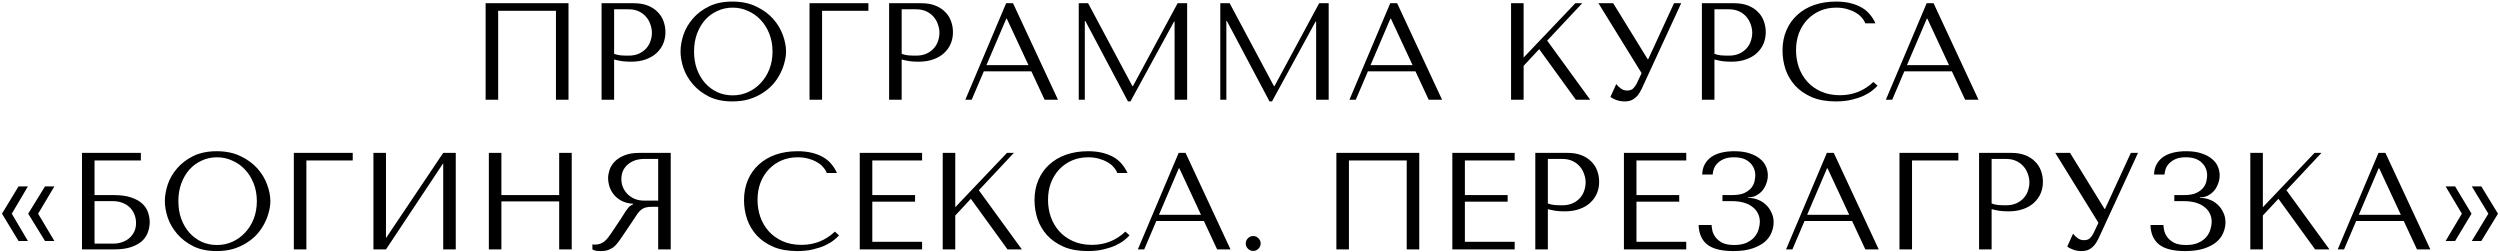 <?xml version="1.0" encoding="UTF-8"?> <svg xmlns="http://www.w3.org/2000/svg" width="852" height="86" viewBox="0 0 852 86" fill="none"> <path d="M193.745 1.1H165.498V34H169.775V3.685H189.468V34H193.745V1.1ZM209.293 20.276C210.108 20.495 210.985 20.683 211.925 20.84C212.865 20.965 213.899 21.028 215.027 21.028C216.939 21.028 218.631 20.762 220.103 20.229C221.576 19.696 222.798 18.976 223.769 18.067C224.772 17.127 225.524 16.062 226.025 14.871C226.527 13.649 226.777 12.349 226.777 10.97C226.777 9.654 226.558 8.401 226.119 7.21C225.681 5.988 225.007 4.938 224.098 4.061C223.221 3.152 222.109 2.432 220.761 1.899C219.414 1.366 217.832 1.1 216.014 1.1H205.016V34H209.293V20.276ZM209.293 3.168H214.228C215.544 3.168 216.704 3.403 217.706 3.873C218.709 4.343 219.539 4.97 220.197 5.753C220.855 6.505 221.341 7.367 221.654 8.338C221.999 9.278 222.171 10.218 222.171 11.158C222.171 12.067 222.015 12.991 221.701 13.931C221.419 14.84 220.949 15.67 220.291 16.422C219.633 17.174 218.803 17.785 217.8 18.255C216.798 18.725 215.591 18.96 214.181 18.96C213.21 18.96 212.317 18.929 211.502 18.866C210.688 18.772 209.951 18.6 209.293 18.349V3.168ZM231.928 17.55C231.928 19.305 232.257 21.185 232.915 23.19C233.604 25.164 234.669 26.997 236.111 28.689C237.552 30.381 239.385 31.791 241.61 32.919C243.834 34.016 246.498 34.564 249.6 34.564C251.699 34.564 253.595 34.313 255.287 33.812C257.01 33.279 258.545 32.574 259.893 31.697C261.271 30.82 262.462 29.817 263.465 28.689C264.467 27.53 265.282 26.323 265.909 25.07C266.567 23.785 267.052 22.501 267.366 21.216C267.71 19.931 267.883 18.709 267.883 17.55C267.883 15.795 267.522 13.931 266.802 11.957C266.081 9.952 264.969 8.103 263.465 6.411C261.961 4.719 260.049 3.325 257.731 2.228C255.443 1.1 252.733 0.536 249.6 0.536C246.498 0.536 243.834 1.084 241.61 2.181C239.385 3.278 237.552 4.672 236.111 6.364C234.669 8.025 233.604 9.858 232.915 11.863C232.257 13.868 231.928 15.764 231.928 17.55ZM236.534 17.55C236.534 15.357 236.863 13.351 237.521 11.534C238.21 9.685 239.134 8.103 240.294 6.787C241.484 5.471 242.879 4.453 244.477 3.732C246.075 2.98 247.814 2.604 249.694 2.604C251.542 2.604 253.281 2.98 254.911 3.732C256.571 4.453 258.013 5.471 259.235 6.787C260.488 8.103 261.475 9.685 262.196 11.534C262.916 13.351 263.277 15.357 263.277 17.55C263.277 19.743 262.916 21.764 262.196 23.613C261.475 25.43 260.488 26.997 259.235 28.313C258.013 29.629 256.571 30.663 254.911 31.415C253.281 32.136 251.542 32.496 249.694 32.496C247.814 32.496 246.075 32.136 244.477 31.415C242.879 30.663 241.484 29.629 240.294 28.313C239.134 26.997 238.21 25.43 237.521 23.613C236.863 21.764 236.534 19.743 236.534 17.55ZM275.884 1.1V34H280.161V3.685H295.953V1.1H275.884ZM307.287 20.276C308.101 20.495 308.979 20.683 309.919 20.84C310.859 20.965 311.893 21.028 313.021 21.028C314.932 21.028 316.624 20.762 318.097 20.229C319.569 19.696 320.791 18.976 321.763 18.067C322.765 17.127 323.517 16.062 324.019 14.871C324.52 13.649 324.771 12.349 324.771 10.97C324.771 9.654 324.551 8.401 324.113 7.21C323.674 5.988 323 4.938 322.092 4.061C321.214 3.152 320.102 2.432 318.755 1.899C317.407 1.366 315.825 1.1 314.008 1.1H303.01V34H307.287V20.276ZM307.287 3.168H312.222C313.538 3.168 314.697 3.403 315.7 3.873C316.702 4.343 317.533 4.97 318.191 5.753C318.849 6.505 319.334 7.367 319.648 8.338C319.992 9.278 320.165 10.218 320.165 11.158C320.165 12.067 320.008 12.991 319.695 13.931C319.413 14.84 318.943 15.67 318.285 16.422C317.627 17.174 316.796 17.785 315.794 18.255C314.791 18.725 313.585 18.96 312.175 18.96C311.203 18.96 310.31 18.929 309.496 18.866C308.681 18.772 307.945 18.6 307.287 18.349V3.168ZM351.494 24.318L356.006 34H360.565L345.243 1.1H342.893L328.981 34H331.143L335.279 24.318H351.494ZM350.507 22.203H336.172L342.94 6.364H343.128L350.507 22.203ZM370.831 1.1H367.635V34H369.703V7.163H369.891L384.414 34.564H385.26L400.112 7.351H400.3V34H404.577V1.1H401.334L386.106 29.347H385.918L370.831 1.1ZM419.07 1.1H415.874V34H417.942V7.163H418.13L432.653 34.564H433.499L448.351 7.351H448.539V34H452.816V1.1H449.573L434.345 29.347H434.157L419.07 1.1ZM482.396 24.318L486.908 34H491.467L476.145 1.1H473.795L459.883 34H462.045L466.181 24.318H482.396ZM481.409 22.203H467.074L473.842 6.364H474.03L481.409 22.203ZM514.969 34H519.246V22.438L524.557 16.751L537.059 34H541.947L527.283 13.837L539.221 1.1H536.871L519.246 19.618V1.1H514.969V34ZM549.778 1.1H544.749L559.46 24.929L557.768 28.501C557.455 29.128 557.063 29.676 556.593 30.146C556.155 30.616 555.434 30.851 554.431 30.851C553.679 30.851 552.99 30.616 552.363 30.146C551.737 29.676 551.22 29.175 550.812 28.642L548.838 33.013C549.277 33.389 549.919 33.734 550.765 34.047C551.643 34.392 552.614 34.564 553.679 34.564C554.149 34.564 554.635 34.517 555.136 34.423C555.669 34.329 556.17 34.125 556.64 33.812C557.142 33.499 557.627 33.076 558.097 32.543C558.567 31.979 559.022 31.243 559.46 30.334L572.949 1.1H570.505L561.716 20.182H561.528L549.778 1.1ZM584.284 20.276C585.098 20.495 585.976 20.683 586.916 20.84C587.856 20.965 588.89 21.028 590.018 21.028C591.929 21.028 593.621 20.762 595.094 20.229C596.566 19.696 597.788 18.976 598.76 18.067C599.762 17.127 600.514 16.062 601.016 14.871C601.517 13.649 601.768 12.349 601.768 10.97C601.768 9.654 601.548 8.401 601.11 7.21C600.671 5.988 599.997 4.938 599.089 4.061C598.211 3.152 597.099 2.432 595.752 1.899C594.404 1.366 592.822 1.1 591.005 1.1H580.007V34H584.284V20.276ZM584.284 3.168H589.219C590.535 3.168 591.694 3.403 592.697 3.873C593.699 4.343 594.53 4.97 595.188 5.753C595.846 6.505 596.331 7.367 596.645 8.338C596.989 9.278 597.162 10.218 597.162 11.158C597.162 12.067 597.005 12.991 596.692 13.931C596.41 14.84 595.94 15.67 595.282 16.422C594.624 17.174 593.793 17.785 592.791 18.255C591.788 18.725 590.582 18.96 589.172 18.96C588.2 18.96 587.307 18.929 586.493 18.866C585.678 18.772 584.942 18.6 584.284 18.349V3.168ZM638.455 27.937C635.259 30.945 631.468 32.449 627.081 32.449C624.637 32.449 622.475 32.026 620.595 31.18C618.715 30.334 617.148 29.206 615.895 27.796C614.642 26.386 613.686 24.757 613.028 22.908C612.401 21.059 612.088 19.132 612.088 17.127C612.088 14.996 612.417 13.054 613.075 11.299C613.764 9.513 614.72 7.978 615.942 6.693C617.164 5.408 618.605 4.406 620.266 3.685C621.958 2.964 623.791 2.604 625.765 2.604C627.112 2.604 628.334 2.761 629.431 3.074C630.559 3.387 631.546 3.795 632.392 4.296C633.269 4.797 633.974 5.377 634.507 6.035C635.071 6.662 635.463 7.304 635.682 7.962H639.16C638.69 6.897 638.079 5.91 637.327 5.001C636.606 4.092 635.698 3.309 634.601 2.651C633.504 1.993 632.22 1.476 630.747 1.1C629.274 0.724 627.598 0.536 625.718 0.536C622.992 0.536 620.501 0.928 618.245 1.711C616.02 2.494 614.109 3.622 612.511 5.095C610.913 6.536 609.675 8.291 608.798 10.359C607.921 12.396 607.482 14.683 607.482 17.221C607.482 19.414 607.827 21.561 608.516 23.66C609.237 25.728 610.333 27.577 611.806 29.206C613.279 30.804 615.159 32.104 617.446 33.107C619.733 34.078 622.459 34.564 625.624 34.564C627.629 34.564 629.415 34.376 630.982 34C632.58 33.624 633.959 33.17 635.118 32.637C636.309 32.073 637.296 31.478 638.079 30.851C638.862 30.224 639.458 29.676 639.865 29.206L638.455 27.937ZM665.21 24.318L669.722 34H674.281L658.959 1.1H656.609L642.697 34H644.859L648.995 24.318H665.21ZM664.223 22.203H649.888L656.656 6.364H656.844L664.223 22.203ZM4.015 72.827L9.514 63.521H6.318L0.678 72.827L6.318 82.133H9.514L4.015 72.827ZM12.992 72.827L18.538 63.521H15.342L9.608 72.827L15.342 82.133H18.538L12.992 72.827ZM32.217 54.685H48.009V52.1H27.94V85H38.75C41.226 85 43.247 84.718 44.813 84.154C46.411 83.59 47.665 82.869 48.573 81.992C49.482 81.083 50.109 80.081 50.453 78.984C50.829 77.887 51.017 76.791 51.017 75.694C51.017 74.597 50.829 73.501 50.453 72.404C50.109 71.307 49.466 70.32 48.526 69.443C47.618 68.566 46.364 67.861 44.766 67.328C43.2 66.764 41.194 66.482 38.75 66.482H32.217V54.685ZM32.217 83.026V68.55H38.421C39.643 68.55 40.74 68.738 41.711 69.114C42.714 69.49 43.544 70.007 44.202 70.665C44.892 71.323 45.424 72.122 45.8 73.062C46.176 73.971 46.364 74.958 46.364 76.023C46.364 77.151 46.145 78.154 45.706 79.031C45.268 79.908 44.688 80.645 43.967 81.24C43.278 81.804 42.463 82.243 41.523 82.556C40.615 82.869 39.675 83.026 38.703 83.026H32.217ZM56.182 68.55C56.182 70.305 56.511 72.185 57.169 74.19C57.859 76.164 58.924 77.997 60.365 79.689C61.807 81.381 63.64 82.791 65.865 83.919C68.089 85.016 70.752 85.564 73.855 85.564C75.954 85.564 77.85 85.313 79.541 84.812C81.265 84.279 82.8 83.574 84.147 82.697C85.526 81.82 86.717 80.817 87.719 79.689C88.722 78.53 89.537 77.323 90.163 76.07C90.822 74.785 91.307 73.501 91.621 72.216C91.965 70.931 92.138 69.709 92.138 68.55C92.138 66.795 91.777 64.931 91.056 62.957C90.336 60.952 89.224 59.103 87.719 57.411C86.216 55.719 84.304 54.325 81.986 53.228C79.698 52.1 76.988 51.536 73.855 51.536C70.752 51.536 68.089 52.084 65.865 53.181C63.64 54.278 61.807 55.672 60.365 57.364C58.924 59.025 57.859 60.858 57.169 62.863C56.511 64.868 56.182 66.764 56.182 68.55ZM60.788 68.55C60.788 66.357 61.117 64.351 61.776 62.534C62.465 60.685 63.389 59.103 64.549 57.787C65.739 56.471 67.133 55.453 68.731 54.732C70.329 53.98 72.069 53.604 73.948 53.604C75.797 53.604 77.536 53.98 79.165 54.732C80.826 55.453 82.267 56.471 83.49 57.787C84.743 59.103 85.73 60.685 86.451 62.534C87.171 64.351 87.531 66.357 87.531 68.55C87.531 70.743 87.171 72.764 86.451 74.613C85.73 76.43 84.743 77.997 83.49 79.313C82.267 80.629 80.826 81.663 79.165 82.415C77.536 83.136 75.797 83.496 73.948 83.496C72.069 83.496 70.329 83.136 68.731 82.415C67.133 81.663 65.739 80.629 64.549 79.313C63.389 77.997 62.465 76.43 61.776 74.613C61.117 72.764 60.788 70.743 60.788 68.55ZM100.139 52.1V85H104.416V54.685H120.208V52.1H100.139ZM131.542 81.146V52.1H127.265V85H131.542L151.047 55.625V85H155.324V52.1H151.047L131.542 81.146ZM170.876 68.644H190.569V85H194.846V52.1H190.569V66.482H170.876V52.1H166.599V85H170.876V68.644ZM228.584 52.1V85H224.307V70.477H222.239C221.362 70.477 220.625 70.555 220.03 70.712C219.466 70.869 218.949 71.135 218.479 71.511C218.009 71.887 217.57 72.373 217.163 72.968C216.756 73.563 216.27 74.3 215.706 75.177L211.993 80.676C211.523 81.397 211.053 82.055 210.583 82.65C210.144 83.245 209.659 83.762 209.126 84.201C208.593 84.608 207.982 84.937 207.293 85.188C206.635 85.439 205.836 85.564 204.896 85.564C204.207 85.564 203.643 85.533 203.204 85.47C202.765 85.407 202.327 85.251 201.888 85V83.261C202.045 83.292 202.201 83.324 202.358 83.355C202.515 83.355 202.671 83.355 202.828 83.355C203.486 83.355 204.066 83.261 204.567 83.073C205.068 82.885 205.538 82.619 205.977 82.274C206.416 81.898 206.839 81.459 207.246 80.958C207.653 80.425 208.076 79.83 208.515 79.172C209.831 77.261 210.849 75.741 211.57 74.613C212.291 73.454 212.855 72.561 213.262 71.934C213.701 71.307 214.045 70.853 214.296 70.571C214.578 70.289 214.907 70.054 215.283 69.866L215.753 69.631V69.443C214.249 69.349 212.949 69.02 211.852 68.456C210.787 67.892 209.909 67.187 209.22 66.341C208.531 65.495 208.029 64.586 207.716 63.615C207.403 62.612 207.246 61.641 207.246 60.701C207.246 59.855 207.403 58.931 207.716 57.928C208.061 56.925 208.625 56.001 209.408 55.155C210.223 54.278 211.319 53.557 212.698 52.993C214.077 52.398 215.816 52.1 217.915 52.1H228.584ZM224.307 54.168H219.56C218.369 54.168 217.288 54.34 216.317 54.685C215.377 55.03 214.562 55.515 213.873 56.142C213.184 56.737 212.651 57.458 212.275 58.304C211.93 59.15 211.758 60.074 211.758 61.077C211.758 61.923 211.915 62.785 212.228 63.662C212.573 64.508 213.074 65.291 213.732 66.012C214.39 66.701 215.189 67.265 216.129 67.704C217.1 68.143 218.213 68.362 219.466 68.362H224.307V54.168ZM284.532 78.937C281.336 81.945 277.545 83.449 273.158 83.449C270.714 83.449 268.552 83.026 266.672 82.18C264.792 81.334 263.225 80.206 261.972 78.796C260.719 77.386 259.763 75.757 259.105 73.908C258.478 72.059 258.165 70.132 258.165 68.127C258.165 65.996 258.494 64.054 259.152 62.299C259.841 60.513 260.797 58.978 262.019 57.693C263.241 56.408 264.682 55.406 266.343 54.685C268.035 53.964 269.868 53.604 271.842 53.604C273.189 53.604 274.411 53.761 275.508 54.074C276.636 54.387 277.623 54.795 278.469 55.296C279.346 55.797 280.051 56.377 280.584 57.035C281.148 57.662 281.54 58.304 281.759 58.962H285.237C284.767 57.897 284.156 56.91 283.404 56.001C282.683 55.092 281.775 54.309 280.678 53.651C279.581 52.993 278.297 52.476 276.824 52.1C275.351 51.724 273.675 51.536 271.795 51.536C269.069 51.536 266.578 51.928 264.322 52.711C262.097 53.494 260.186 54.622 258.588 56.095C256.99 57.536 255.752 59.291 254.875 61.359C253.998 63.396 253.559 65.683 253.559 68.221C253.559 70.414 253.904 72.561 254.593 74.66C255.314 76.728 256.41 78.577 257.883 80.206C259.356 81.804 261.236 83.104 263.523 84.107C265.81 85.078 268.536 85.564 271.701 85.564C273.706 85.564 275.492 85.376 277.059 85C278.657 84.624 280.036 84.17 281.195 83.637C282.386 83.073 283.373 82.478 284.156 81.851C284.939 81.224 285.535 80.676 285.942 80.206L284.532 78.937ZM293.004 52.1V85H314.248V82.415H297.281V68.738H311.851V66.482H297.281V54.685H314.248V52.1H293.004ZM321.277 85H325.554V73.438L330.865 67.751L343.367 85H348.255L333.591 64.837L345.529 52.1H343.179L325.554 70.618V52.1H321.277V85ZM383.535 78.937C380.339 81.945 376.548 83.449 372.161 83.449C369.717 83.449 367.555 83.026 365.675 82.18C363.795 81.334 362.228 80.206 360.975 78.796C359.722 77.386 358.766 75.757 358.108 73.908C357.481 72.059 357.168 70.132 357.168 68.127C357.168 65.996 357.497 64.054 358.155 62.299C358.844 60.513 359.8 58.978 361.022 57.693C362.244 56.408 363.685 55.406 365.346 54.685C367.038 53.964 368.871 53.604 370.845 53.604C372.192 53.604 373.414 53.761 374.511 54.074C375.639 54.387 376.626 54.795 377.472 55.296C378.349 55.797 379.054 56.377 379.587 57.035C380.151 57.662 380.543 58.304 380.762 58.962H384.24C383.77 57.897 383.159 56.91 382.407 56.001C381.686 55.092 380.778 54.309 379.681 53.651C378.584 52.993 377.3 52.476 375.827 52.1C374.354 51.724 372.678 51.536 370.798 51.536C368.072 51.536 365.581 51.928 363.325 52.711C361.1 53.494 359.189 54.622 357.591 56.095C355.993 57.536 354.755 59.291 353.878 61.359C353.001 63.396 352.562 65.683 352.562 68.221C352.562 70.414 352.907 72.561 353.596 74.66C354.317 76.728 355.413 78.577 356.886 80.206C358.359 81.804 360.239 83.104 362.526 84.107C364.813 85.078 367.539 85.564 370.704 85.564C372.709 85.564 374.495 85.376 376.062 85C377.66 84.624 379.039 84.17 380.198 83.637C381.389 83.073 382.376 82.478 383.159 81.851C383.942 81.224 384.538 80.676 384.945 80.206L383.535 78.937ZM410.29 75.318L414.802 85H419.361L404.039 52.1H401.689L387.777 85H389.939L394.075 75.318H410.29ZM409.303 73.203H394.968L401.736 57.364H401.924L409.303 73.203ZM424.551 82.979C424.551 82.29 424.801 81.694 425.303 81.193C425.804 80.692 426.399 80.441 427.089 80.441C427.778 80.441 428.373 80.692 428.875 81.193C429.376 81.694 429.627 82.29 429.627 82.979C429.627 83.668 429.376 84.264 428.875 84.765C428.373 85.266 427.778 85.517 427.089 85.517C426.399 85.517 425.804 85.266 425.303 84.765C424.801 84.264 424.551 83.668 424.551 82.979ZM483.685 52.1H455.438V85H459.715V54.685H479.408V85H483.685V52.1ZM494.957 52.1V85H516.201V82.415H499.234V68.738H513.804V66.482H499.234V54.685H516.201V52.1H494.957ZM527.507 71.276C528.322 71.495 529.199 71.683 530.139 71.84C531.079 71.965 532.113 72.028 533.241 72.028C535.153 72.028 536.845 71.762 538.317 71.229C539.79 70.696 541.012 69.976 541.983 69.067C542.986 68.127 543.738 67.062 544.239 65.871C544.741 64.649 544.991 63.349 544.991 61.97C544.991 60.654 544.772 59.401 544.333 58.21C543.895 56.988 543.221 55.938 542.312 55.061C541.435 54.152 540.323 53.432 538.975 52.899C537.628 52.366 536.046 52.1 534.228 52.1H523.23V85H527.507V71.276ZM527.507 54.168H532.442C533.758 54.168 534.918 54.403 535.92 54.873C536.923 55.343 537.753 55.97 538.411 56.753C539.069 57.505 539.555 58.367 539.868 59.338C540.213 60.278 540.385 61.218 540.385 62.158C540.385 63.067 540.229 63.991 539.915 64.931C539.633 65.84 539.163 66.67 538.505 67.422C537.847 68.174 537.017 68.785 536.014 69.255C535.012 69.725 533.805 69.96 532.395 69.96C531.424 69.96 530.531 69.929 529.716 69.866C528.902 69.772 528.165 69.6 527.507 69.349V54.168ZM553.432 52.1V85H574.676V82.415H557.709V68.738H572.279V66.482H557.709V54.685H574.676V52.1H553.432ZM590.917 53.604C593.298 53.604 595.1 54.199 596.322 55.39C597.575 56.549 598.202 58.022 598.202 59.808C598.202 60.278 598.124 60.889 597.967 61.641C597.842 62.393 597.513 63.129 596.98 63.85C596.447 64.571 595.648 65.197 594.583 65.73C593.549 66.231 592.123 66.482 590.306 66.482H587.016V68.55H590.306C591.716 68.55 593.001 68.707 594.16 69.02C595.319 69.333 596.306 69.803 597.121 70.43C597.967 71.025 598.609 71.762 599.048 72.639C599.518 73.516 599.753 74.503 599.753 75.6C599.753 76.352 599.612 77.198 599.33 78.138C599.079 79.047 598.625 79.908 597.967 80.723C597.309 81.506 596.416 82.164 595.288 82.697C594.16 83.23 592.734 83.496 591.011 83.496C589.319 83.496 587.972 83.245 586.969 82.744C585.966 82.211 585.199 81.585 584.666 80.864C584.133 80.143 583.773 79.407 583.585 78.655C583.428 77.872 583.334 77.214 583.303 76.681H578.885C578.979 79.626 579.966 81.851 581.846 83.355C583.757 84.828 586.703 85.564 590.682 85.564C593.283 85.564 595.46 85.266 597.215 84.671C599.001 84.076 600.427 83.308 601.492 82.368C602.557 81.428 603.309 80.378 603.748 79.219C604.218 78.06 604.453 76.916 604.453 75.788C604.453 74.535 604.202 73.407 603.701 72.404C603.231 71.37 602.604 70.493 601.821 69.772C601.038 69.02 600.145 68.456 599.142 68.08C598.139 67.673 597.121 67.469 596.087 67.469H595.758V67.281C596.729 67.281 597.622 67.077 598.437 66.67C599.283 66.231 600.004 65.667 600.599 64.978C601.194 64.257 601.649 63.443 601.962 62.534C602.307 61.625 602.479 60.701 602.479 59.761C602.479 58.758 602.275 57.771 601.868 56.8C601.461 55.797 600.787 54.92 599.847 54.168C598.938 53.385 597.763 52.758 596.322 52.288C594.881 51.787 593.126 51.536 591.058 51.536C589.46 51.536 588.003 51.693 586.687 52.006C585.371 52.319 584.227 52.805 583.256 53.463C582.316 54.121 581.564 54.951 581 55.954C580.436 56.957 580.138 58.132 580.107 59.479H583.679C583.71 58.915 583.836 58.288 584.055 57.599C584.306 56.91 584.697 56.283 585.23 55.719C585.794 55.124 586.53 54.622 587.439 54.215C588.348 53.808 589.507 53.604 590.917 53.604ZM631.199 75.318L635.711 85H640.27L624.948 52.1H622.598L608.686 85H610.848L614.984 75.318H631.199ZM630.212 73.203H615.877L622.645 57.364H622.833L630.212 73.203ZM647.34 52.1V85H651.617V54.685H667.409V52.1H647.34ZM678.743 71.276C679.557 71.495 680.435 71.683 681.375 71.84C682.315 71.965 683.349 72.028 684.477 72.028C686.388 72.028 688.08 71.762 689.553 71.229C691.025 70.696 692.247 69.976 693.219 69.067C694.221 68.127 694.973 67.062 695.475 65.871C695.976 64.649 696.227 63.349 696.227 61.97C696.227 60.654 696.007 59.401 695.569 58.21C695.13 56.988 694.456 55.938 693.548 55.061C692.67 54.152 691.558 53.432 690.211 52.899C688.863 52.366 687.281 52.1 685.464 52.1H674.466V85H678.743V71.276ZM678.743 54.168H683.678C684.994 54.168 686.153 54.403 687.156 54.873C688.158 55.343 688.989 55.97 689.647 56.753C690.305 57.505 690.79 58.367 691.104 59.338C691.448 60.278 691.621 61.218 691.621 62.158C691.621 63.067 691.464 63.991 691.151 64.931C690.869 65.84 690.399 66.67 689.741 67.422C689.083 68.174 688.252 68.785 687.25 69.255C686.247 69.725 685.041 69.96 683.631 69.96C682.659 69.96 681.766 69.929 680.952 69.866C680.137 69.772 679.401 69.6 678.743 69.349V54.168ZM705.466 52.1H700.437L715.148 75.929L713.456 79.501C713.143 80.128 712.751 80.676 712.281 81.146C711.842 81.616 711.122 81.851 710.119 81.851C709.367 81.851 708.678 81.616 708.051 81.146C707.424 80.676 706.907 80.175 706.5 79.642L704.526 84.013C704.965 84.389 705.607 84.734 706.453 85.047C707.33 85.392 708.302 85.564 709.367 85.564C709.837 85.564 710.323 85.517 710.824 85.423C711.357 85.329 711.858 85.125 712.328 84.812C712.829 84.499 713.315 84.076 713.785 83.543C714.255 82.979 714.709 82.243 715.148 81.334L728.637 52.1H726.193L717.404 71.182H717.216L705.466 52.1ZM744.906 53.604C747.288 53.604 749.089 54.199 750.311 55.39C751.565 56.549 752.191 58.022 752.191 59.808C752.191 60.278 752.113 60.889 751.956 61.641C751.831 62.393 751.502 63.129 750.969 63.85C750.437 64.571 749.638 65.197 748.572 65.73C747.538 66.231 746.113 66.482 744.295 66.482H741.005V68.55H744.295C745.705 68.55 746.99 68.707 748.149 69.02C749.309 69.333 750.296 69.803 751.11 70.43C751.956 71.025 752.599 71.762 753.037 72.639C753.507 73.516 753.742 74.503 753.742 75.6C753.742 76.352 753.601 77.198 753.319 78.138C753.069 79.047 752.614 79.908 751.956 80.723C751.298 81.506 750.405 82.164 749.277 82.697C748.149 83.23 746.724 83.496 745 83.496C743.308 83.496 741.961 83.245 740.958 82.744C739.956 82.211 739.188 81.585 738.655 80.864C738.123 80.143 737.762 79.407 737.574 78.655C737.418 77.872 737.324 77.214 737.292 76.681H732.874C732.968 79.626 733.955 81.851 735.835 83.355C737.747 84.828 740.692 85.564 744.671 85.564C747.272 85.564 749.45 85.266 751.204 84.671C752.99 84.076 754.416 83.308 755.481 82.368C756.547 81.428 757.299 80.378 757.737 79.219C758.207 78.06 758.442 76.916 758.442 75.788C758.442 74.535 758.192 73.407 757.69 72.404C757.22 71.37 756.594 70.493 755.81 69.772C755.027 69.02 754.134 68.456 753.131 68.08C752.129 67.673 751.11 67.469 750.076 67.469H749.747V67.281C750.719 67.281 751.612 67.077 752.426 66.67C753.272 66.231 753.993 65.667 754.588 64.978C755.184 64.257 755.638 63.443 755.951 62.534C756.296 61.625 756.468 60.701 756.468 59.761C756.468 58.758 756.265 57.771 755.857 56.8C755.45 55.797 754.776 54.92 753.836 54.168C752.928 53.385 751.753 52.758 750.311 52.288C748.87 51.787 747.115 51.536 745.047 51.536C743.449 51.536 741.992 51.693 740.676 52.006C739.36 52.319 738.217 52.805 737.245 53.463C736.305 54.121 735.553 54.951 734.989 55.954C734.425 56.957 734.128 58.132 734.096 59.479H737.668C737.7 58.915 737.825 58.288 738.044 57.599C738.295 56.91 738.687 56.283 739.219 55.719C739.783 55.124 740.52 54.622 741.428 54.215C742.337 53.808 743.496 53.604 744.906 53.604ZM766.905 85H771.182V73.438L776.493 67.751L788.995 85H793.883L779.219 64.837L791.157 52.1H788.807L771.182 70.618V52.1H766.905V85ZM819.199 75.318L823.711 85H828.27L812.948 52.1H810.598L796.686 85H798.848L802.984 75.318H819.199ZM818.212 73.203H803.877L810.645 57.364H810.833L818.212 73.203ZM839.006 72.827L833.46 82.133H836.703L842.296 72.827L836.703 63.521H833.46L839.006 72.827ZM848.03 72.827L842.39 82.133H845.633L851.32 72.827L845.633 63.521H842.39L848.03 72.827Z" fill="black"></path> </svg> 